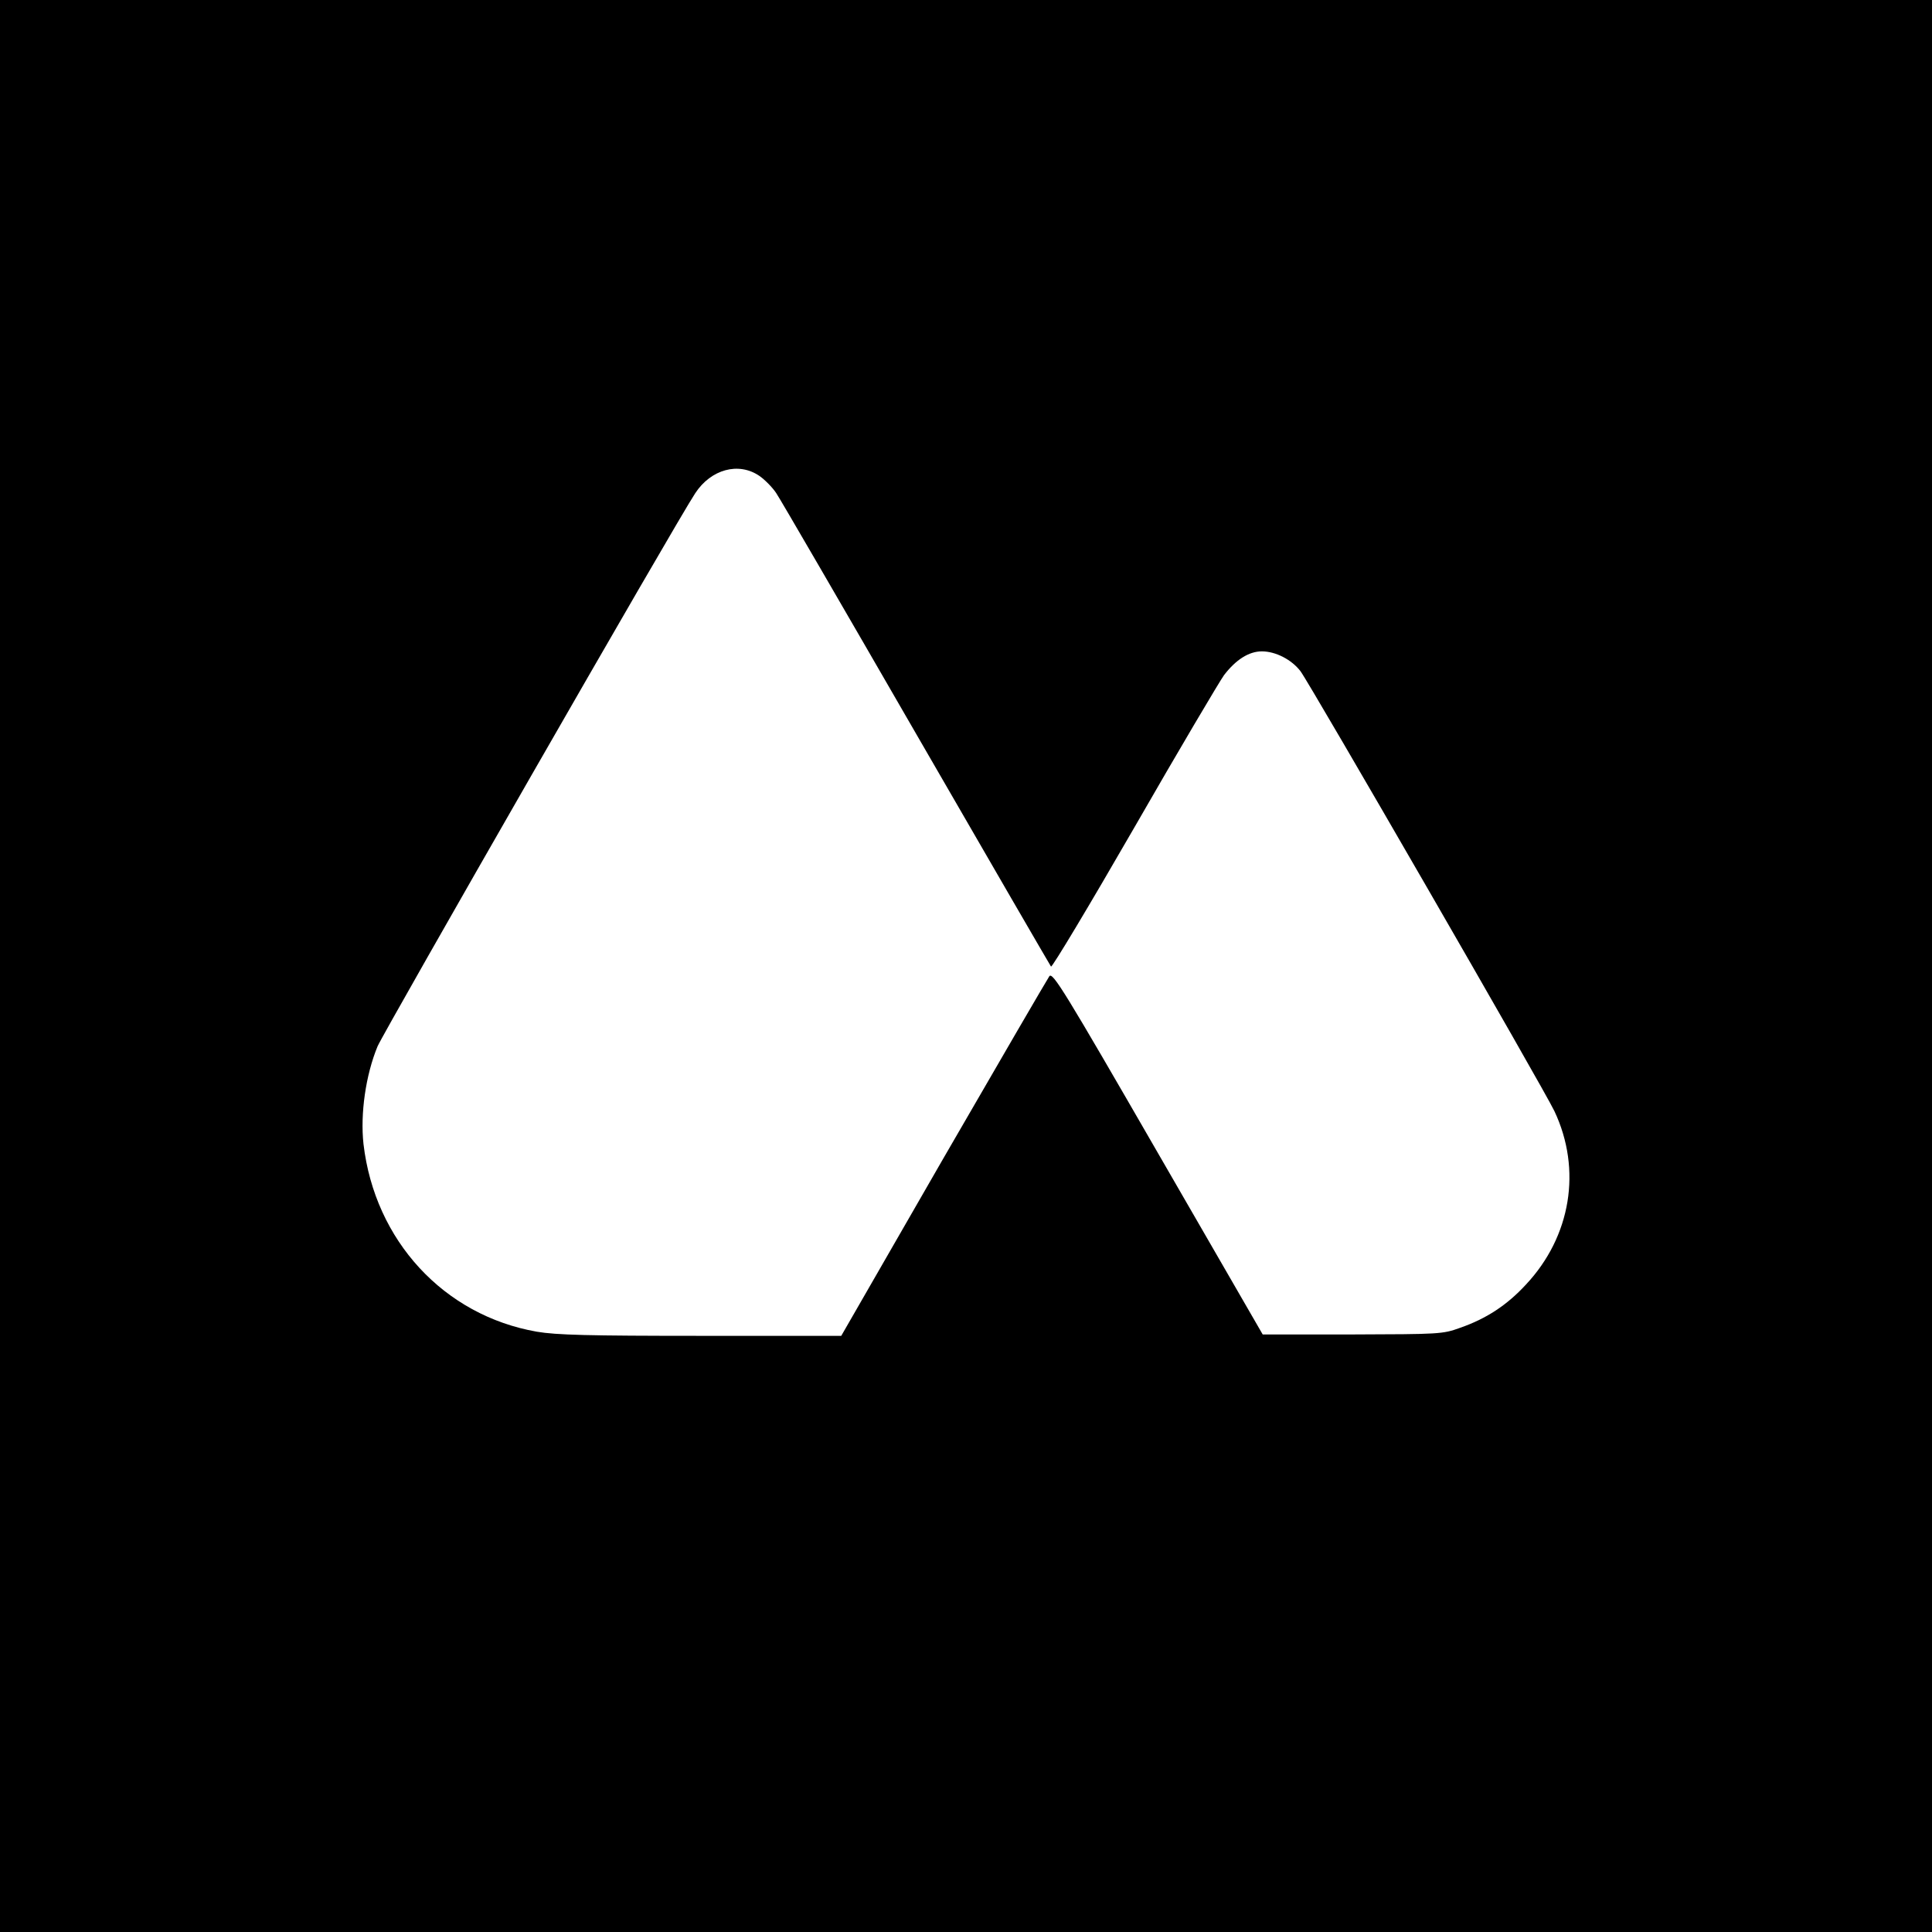 <?xml version="1.0" standalone="no"?>
<!DOCTYPE svg PUBLIC "-//W3C//DTD SVG 20010904//EN"
 "http://www.w3.org/TR/2001/REC-SVG-20010904/DTD/svg10.dtd">
<svg version="1.0" xmlns="http://www.w3.org/2000/svg"
 width="700pt" height="700pt" viewBox="0 0 700 700"
 preserveAspectRatio="xMidYMid meet">
<g transform="translate(0,700) scale(0.1,-0.1)"
fill="#000000" stroke="none">
<path d="M0 3500 l0 -3500 3500 0 3500 0 0 3500 0 3500 -3500 0 -3500 0 0
-3500z m2751 1776 c19 -13 47 -41 61 -62 15 -22 243 -415 508 -874 265 -459
485 -838 488 -842 4 -4 140 223 302 504 162 282 309 530 325 552 43 56 90 86
137 86 50 0 108 -30 140 -72 34 -45 884 -1517 920 -1594 100 -212 60 -454
-103 -628 -69 -75 -144 -124 -239 -157 -63 -23 -76 -23 -390 -24 l-325 0 -380
658 c-338 586 -381 656 -393 640 -7 -10 -180 -307 -384 -660 l-370 -643 -508
0 c-410 0 -524 3 -595 15 -337 59 -587 330 -628 680 -12 110 8 250 51 354 25
57 1083 1902 1151 2004 57 87 157 114 232 63z"/>
</g>
</svg>
